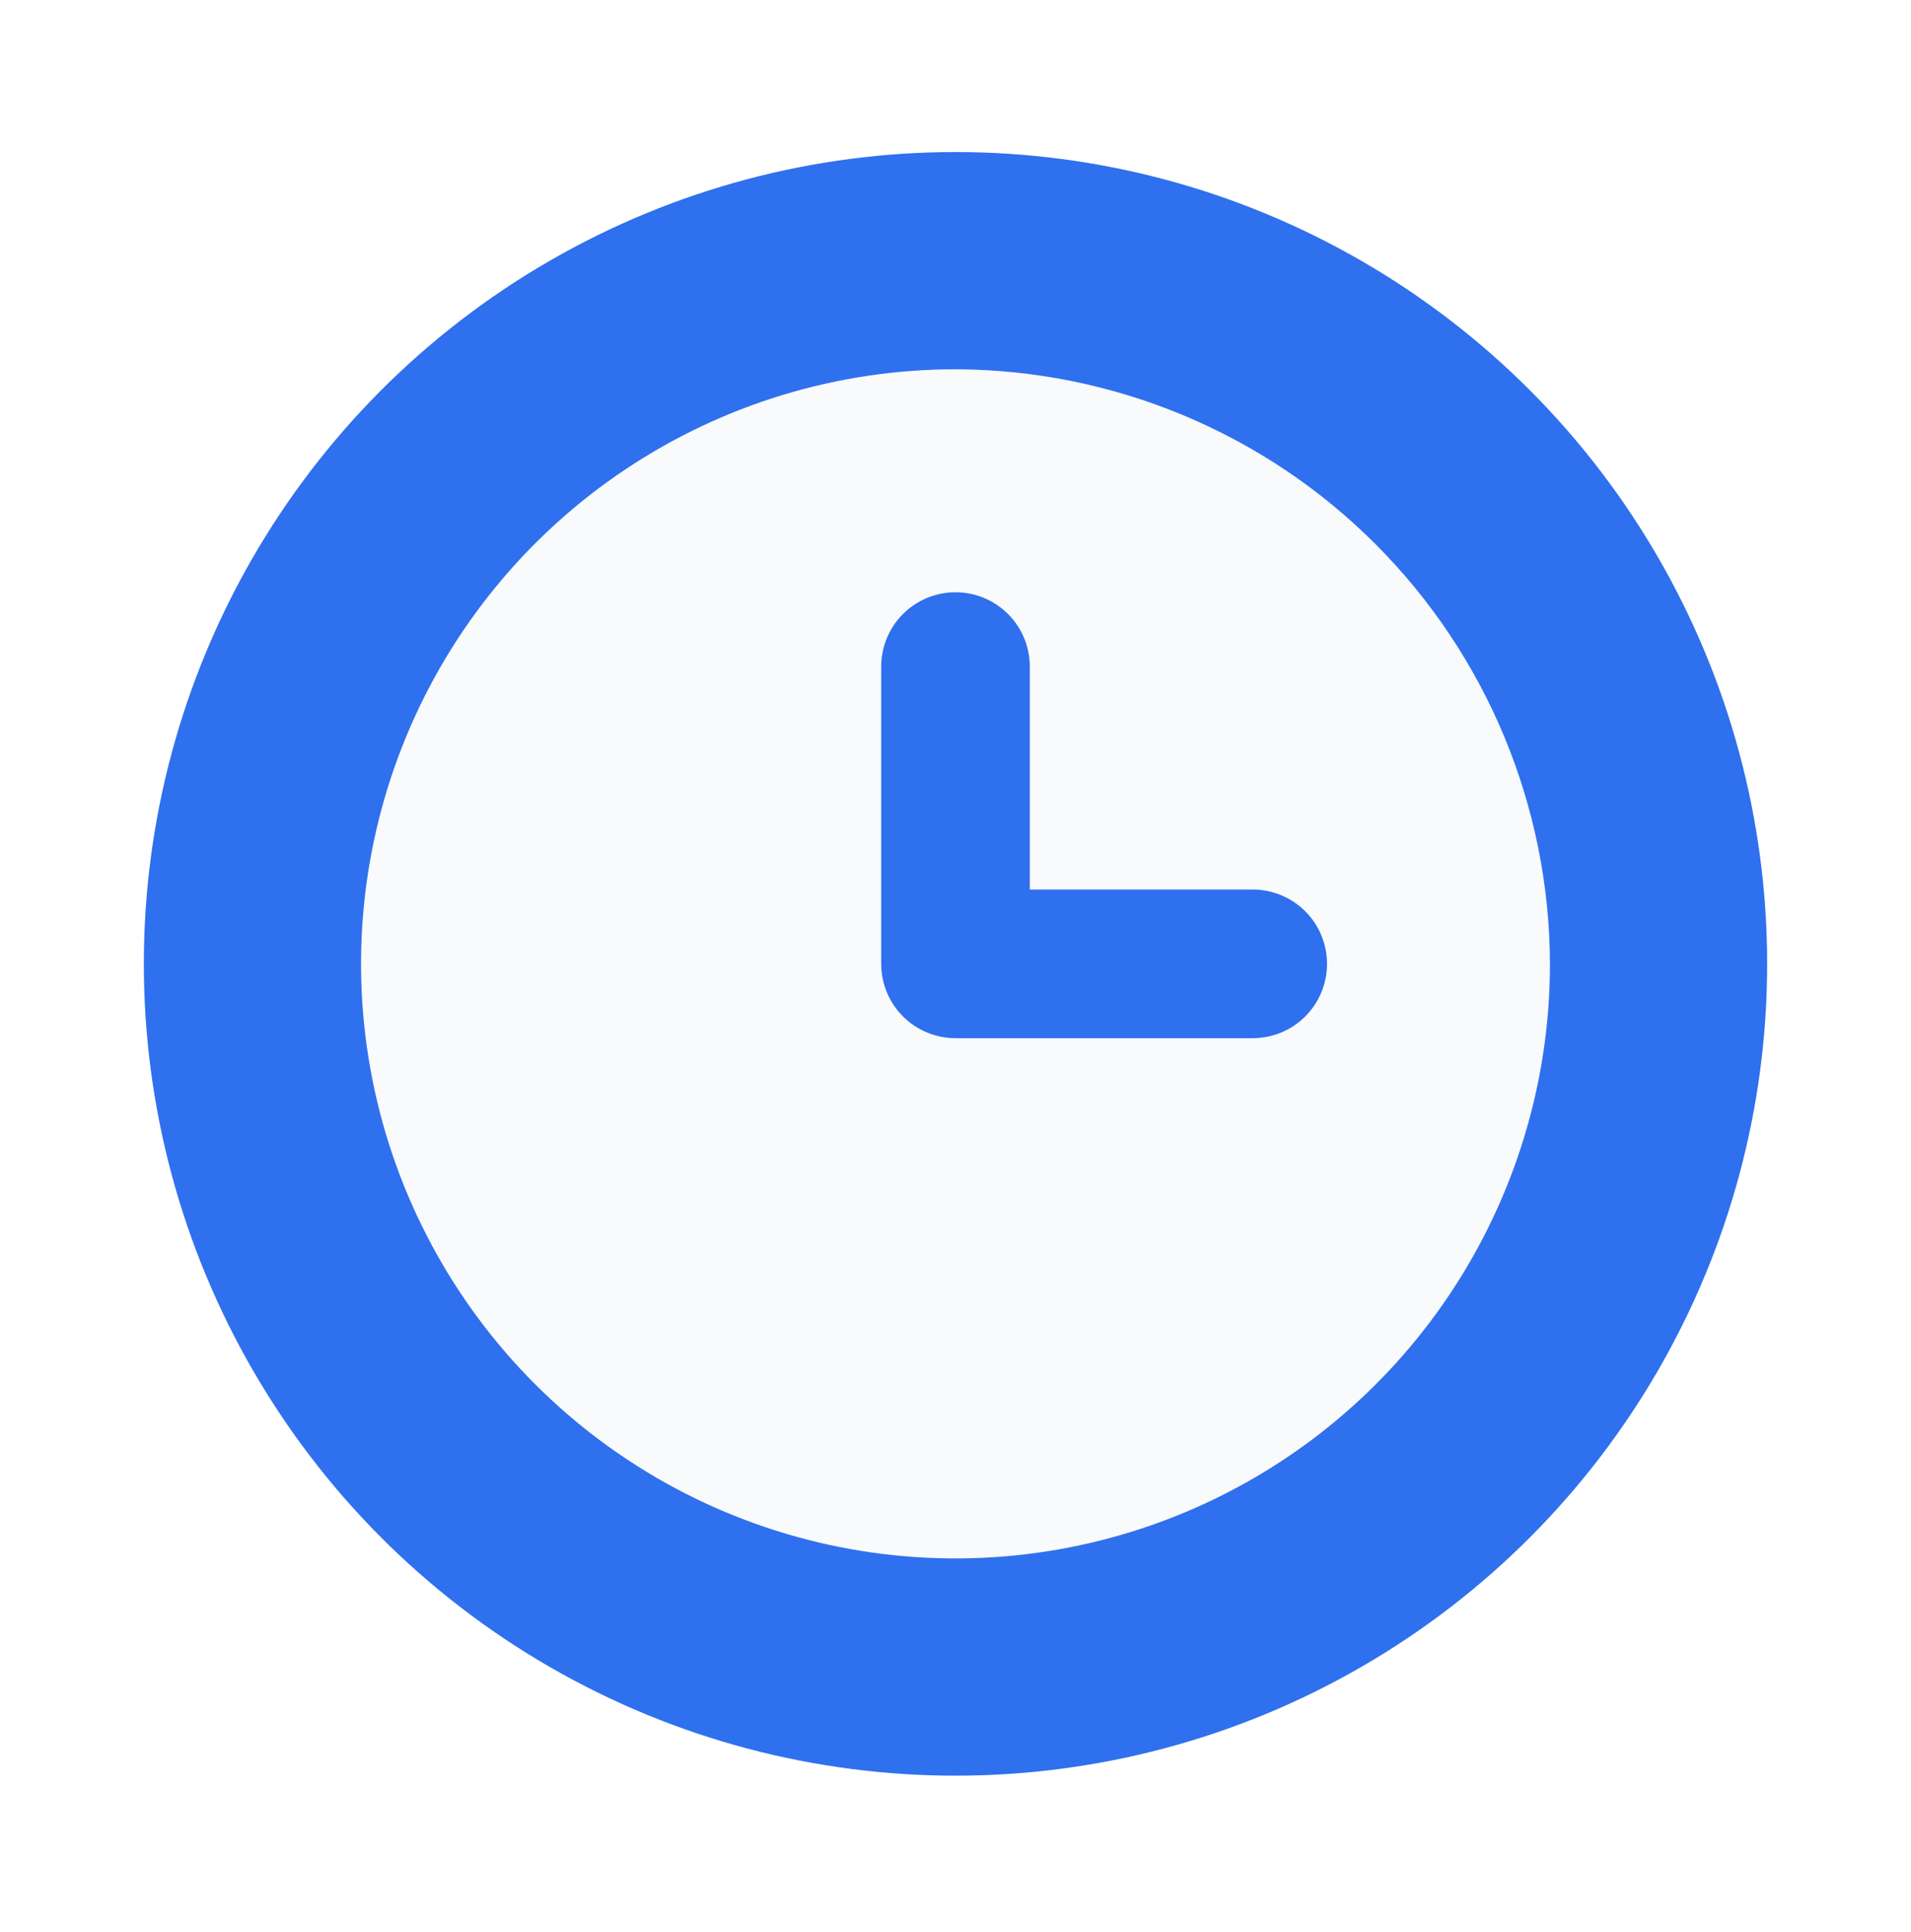 <svg width="93" height="94" viewBox="0 0 93 94" fill="none" xmlns="http://www.w3.org/2000/svg">
<g filter="url(#filter0_d_8701_9009)">
<circle cx="46.5" cy="45.5" r="39.5" fill="#2F70EE"/>
<g clip-path="url(#clip0_8701_9009)">
<path d="M46.5 16.57C40.778 16.57 35.185 18.267 30.427 21.446C25.67 24.625 21.962 29.143 19.773 34.429C17.583 39.715 17.01 45.532 18.126 51.144C19.242 56.756 21.998 61.91 26.044 65.956C30.09 70.002 35.244 72.757 40.856 73.874C46.468 74.99 52.285 74.417 57.571 72.227C62.857 70.038 67.375 66.33 70.554 61.572C73.733 56.815 75.43 51.222 75.43 45.5C75.407 37.834 72.351 30.489 66.931 25.069C61.511 19.648 54.166 16.593 46.5 16.57ZM60.965 49.116H46.5C45.541 49.116 44.621 48.735 43.943 48.057C43.265 47.379 42.884 46.459 42.884 45.5V31.035C42.884 30.076 43.265 29.156 43.943 28.478C44.621 27.8 45.541 27.419 46.5 27.419C47.459 27.419 48.379 27.8 49.057 28.478C49.735 29.156 50.116 30.076 50.116 31.035V41.884H60.965C61.924 41.884 62.844 42.265 63.522 42.943C64.2 43.621 64.581 44.541 64.581 45.5C64.581 46.459 64.2 47.379 63.522 48.057C62.844 48.735 61.924 49.116 60.965 49.116Z" fill="#F8FAFC"/>
</g>
</g>
<defs>
<filter id="filter0_d_8701_9009" x="0.009" y="0.407" width="92.982" height="92.982" filterUnits="userSpaceOnUse" color-interpolation-filters="sRGB">
<feFlood flood-opacity="0" result="BackgroundImageFix"/>
<feColorMatrix in="SourceAlpha" type="matrix" values="0 0 0 0 0 0 0 0 0 0 0 0 0 0 0 0 0 0 127 0" result="hardAlpha"/>
<feOffset dy="1.398"/>
<feGaussianBlur stdDeviation="3.496"/>
<feColorMatrix type="matrix" values="0 0 0 0 0.184 0 0 0 0 0.439 0 0 0 0 0.933 0 0 0 0.2 0"/>
<feBlend mode="normal" in2="BackgroundImageFix" result="effect1_dropShadow_8701_9009"/>
<feBlend mode="normal" in="SourceGraphic" in2="effect1_dropShadow_8701_9009" result="shape"/>
</filter>
<clipPath id="clip0_8701_9009">
<rect width="57.859" height="57.859" fill="white" transform="translate(17.57 16.57)"/>
</clipPath>
</defs>
</svg>
